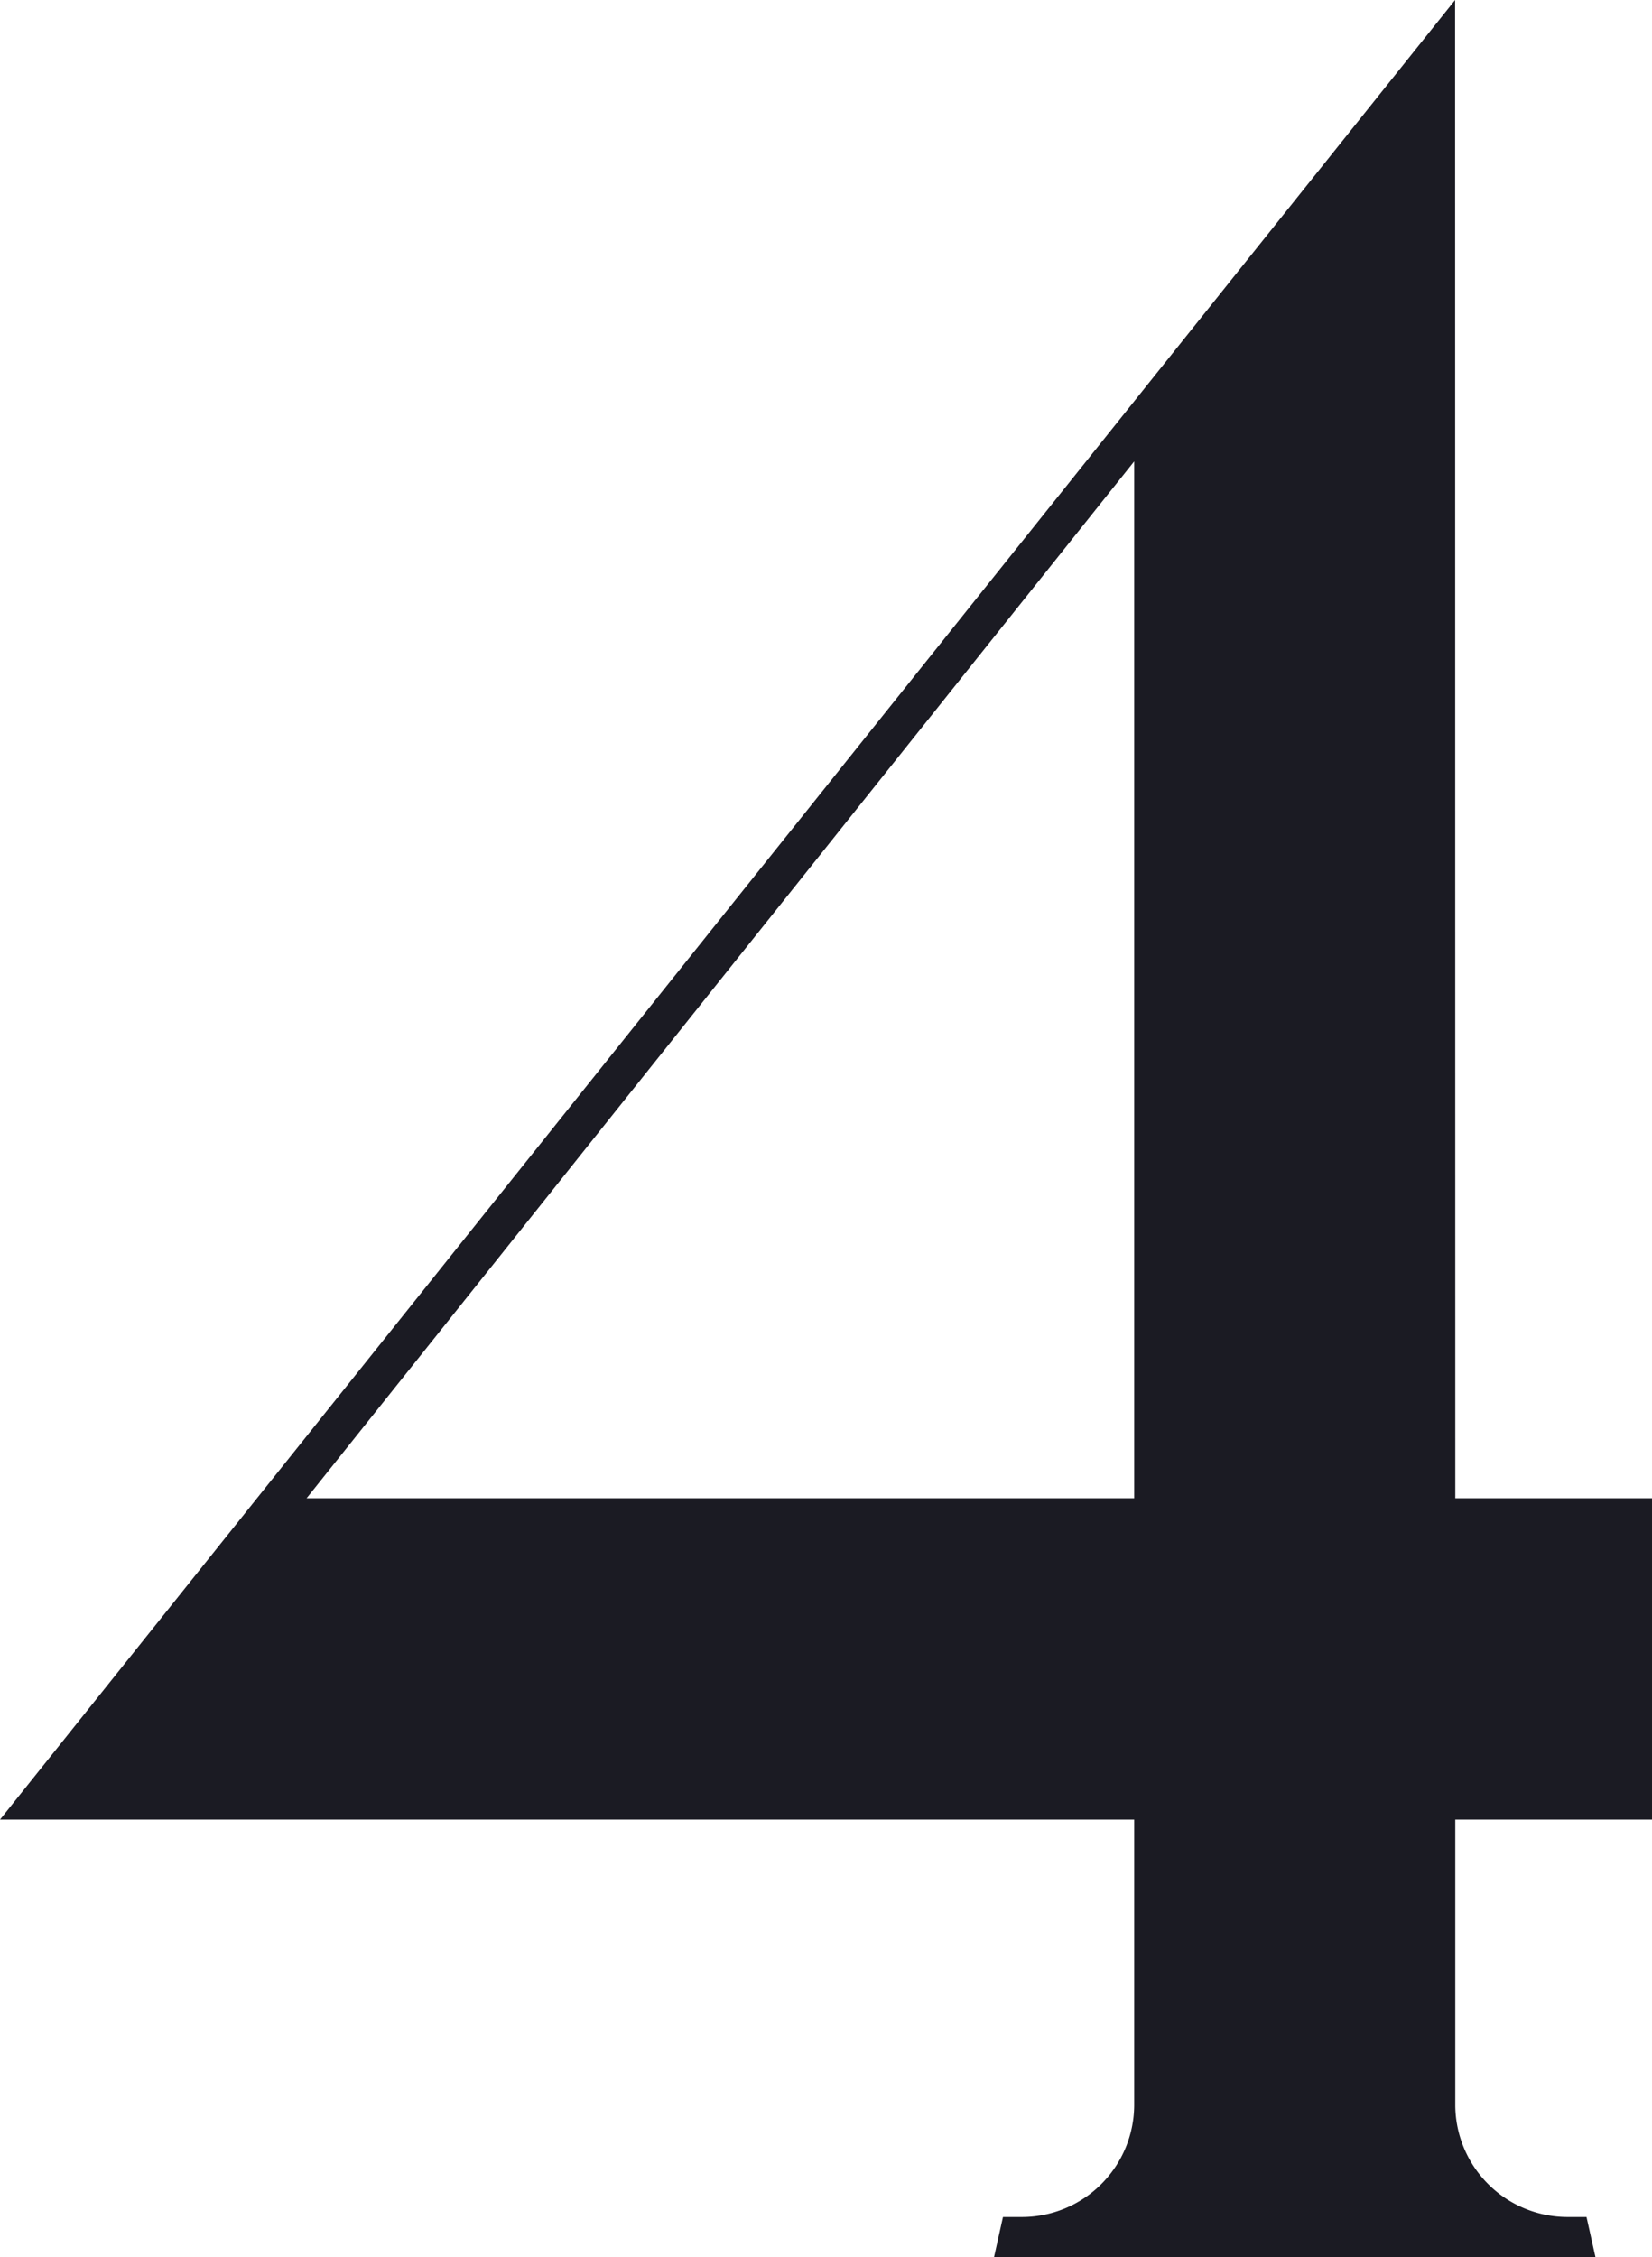 <svg xmlns="http://www.w3.org/2000/svg" width="69.129" height="94.415" viewBox="0 0 69.129 94.415">
  <path id="Path_125" data-name="Path 125" d="M1799.9,76.11V62.669h-8.231L1791.661,0l-60.89,76.109h47.461V88.063a4.7,4.7,0,0,1-4.68,4.668h-.811l-.376,1.686h25.17l-.376-1.686h-.811a4.7,4.7,0,0,1-4.68-4.668V76.11Zm-56.3-13.441L1778.232,19.3V62.669Z" transform="translate(-1730.771 -0.001)" fill="#1b1b23"/>
</svg>
